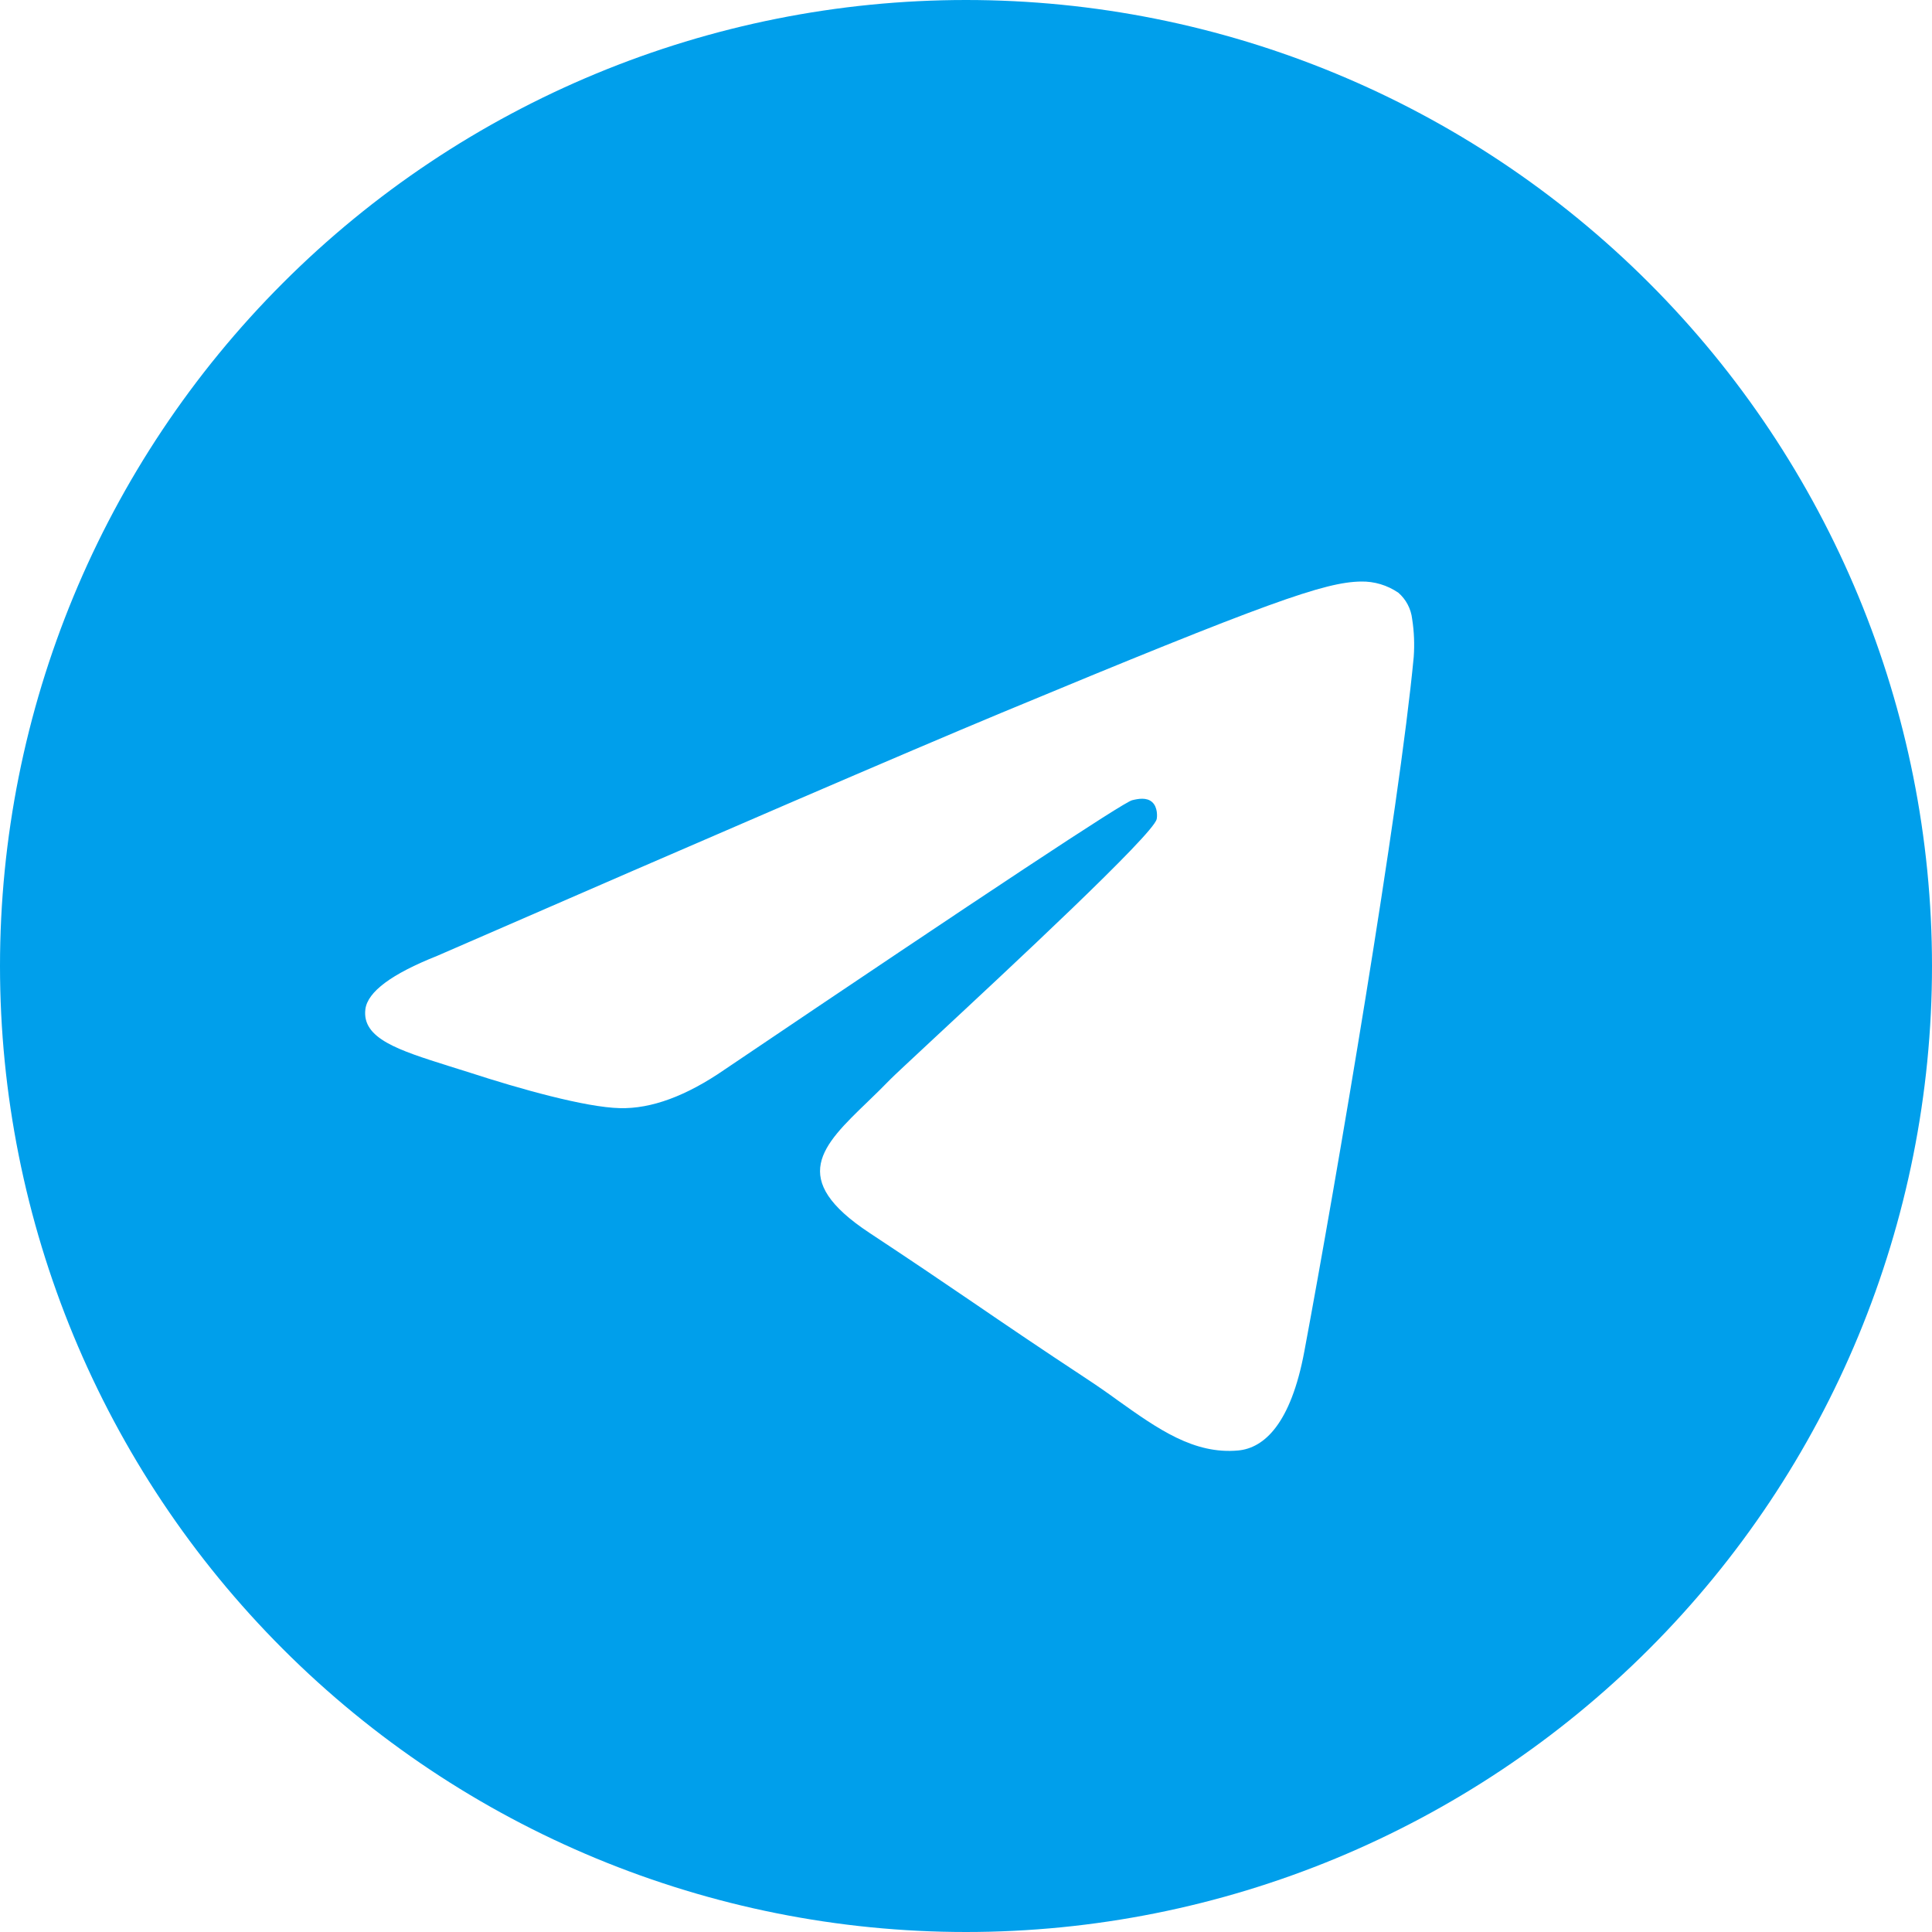 <svg width="42" height="42" viewBox="0 0 42 42" fill="none" xmlns="http://www.w3.org/2000/svg">
<path d="M42 21C42 26.57 39.788 31.911 35.849 35.849C31.911 39.788 26.57 42 21 42C15.431 42 10.089 39.788 6.151 35.849C2.212 31.911 0 26.57 0 21C0 15.431 2.212 10.089 6.151 6.151C10.089 2.212 15.431 0 21 0C26.57 0 31.911 2.212 35.849 6.151C39.788 10.089 42 15.431 42 21ZM21.753 15.503C19.709 16.354 15.627 18.113 9.505 20.779C8.513 21.173 7.992 21.56 7.943 21.94C7.864 22.578 8.665 22.83 9.755 23.174L10.214 23.318C11.285 23.667 12.729 24.074 13.477 24.09C14.159 24.107 14.919 23.827 15.755 23.25C21.476 19.389 24.428 17.438 24.612 17.396C24.743 17.364 24.927 17.328 25.048 17.438C25.169 17.548 25.158 17.753 25.145 17.808C25.066 18.147 21.924 21.066 20.299 22.578C19.793 23.05 19.433 23.384 19.359 23.46C19.198 23.625 19.033 23.788 18.866 23.948C17.868 24.909 17.123 25.628 18.905 26.804C19.764 27.371 20.451 27.835 21.137 28.303C21.882 28.812 22.628 29.319 23.593 29.954C23.838 30.115 24.075 30.279 24.302 30.445C25.171 31.064 25.956 31.621 26.919 31.532C27.481 31.479 28.061 30.954 28.355 29.379C29.051 25.659 30.419 17.603 30.733 14.283C30.753 14.007 30.742 13.729 30.699 13.456C30.674 13.235 30.567 13.032 30.4 12.886C30.161 12.722 29.876 12.636 29.586 12.642C28.799 12.655 27.584 13.078 21.753 15.503Z" fill="#009FEB"/>
</svg>
